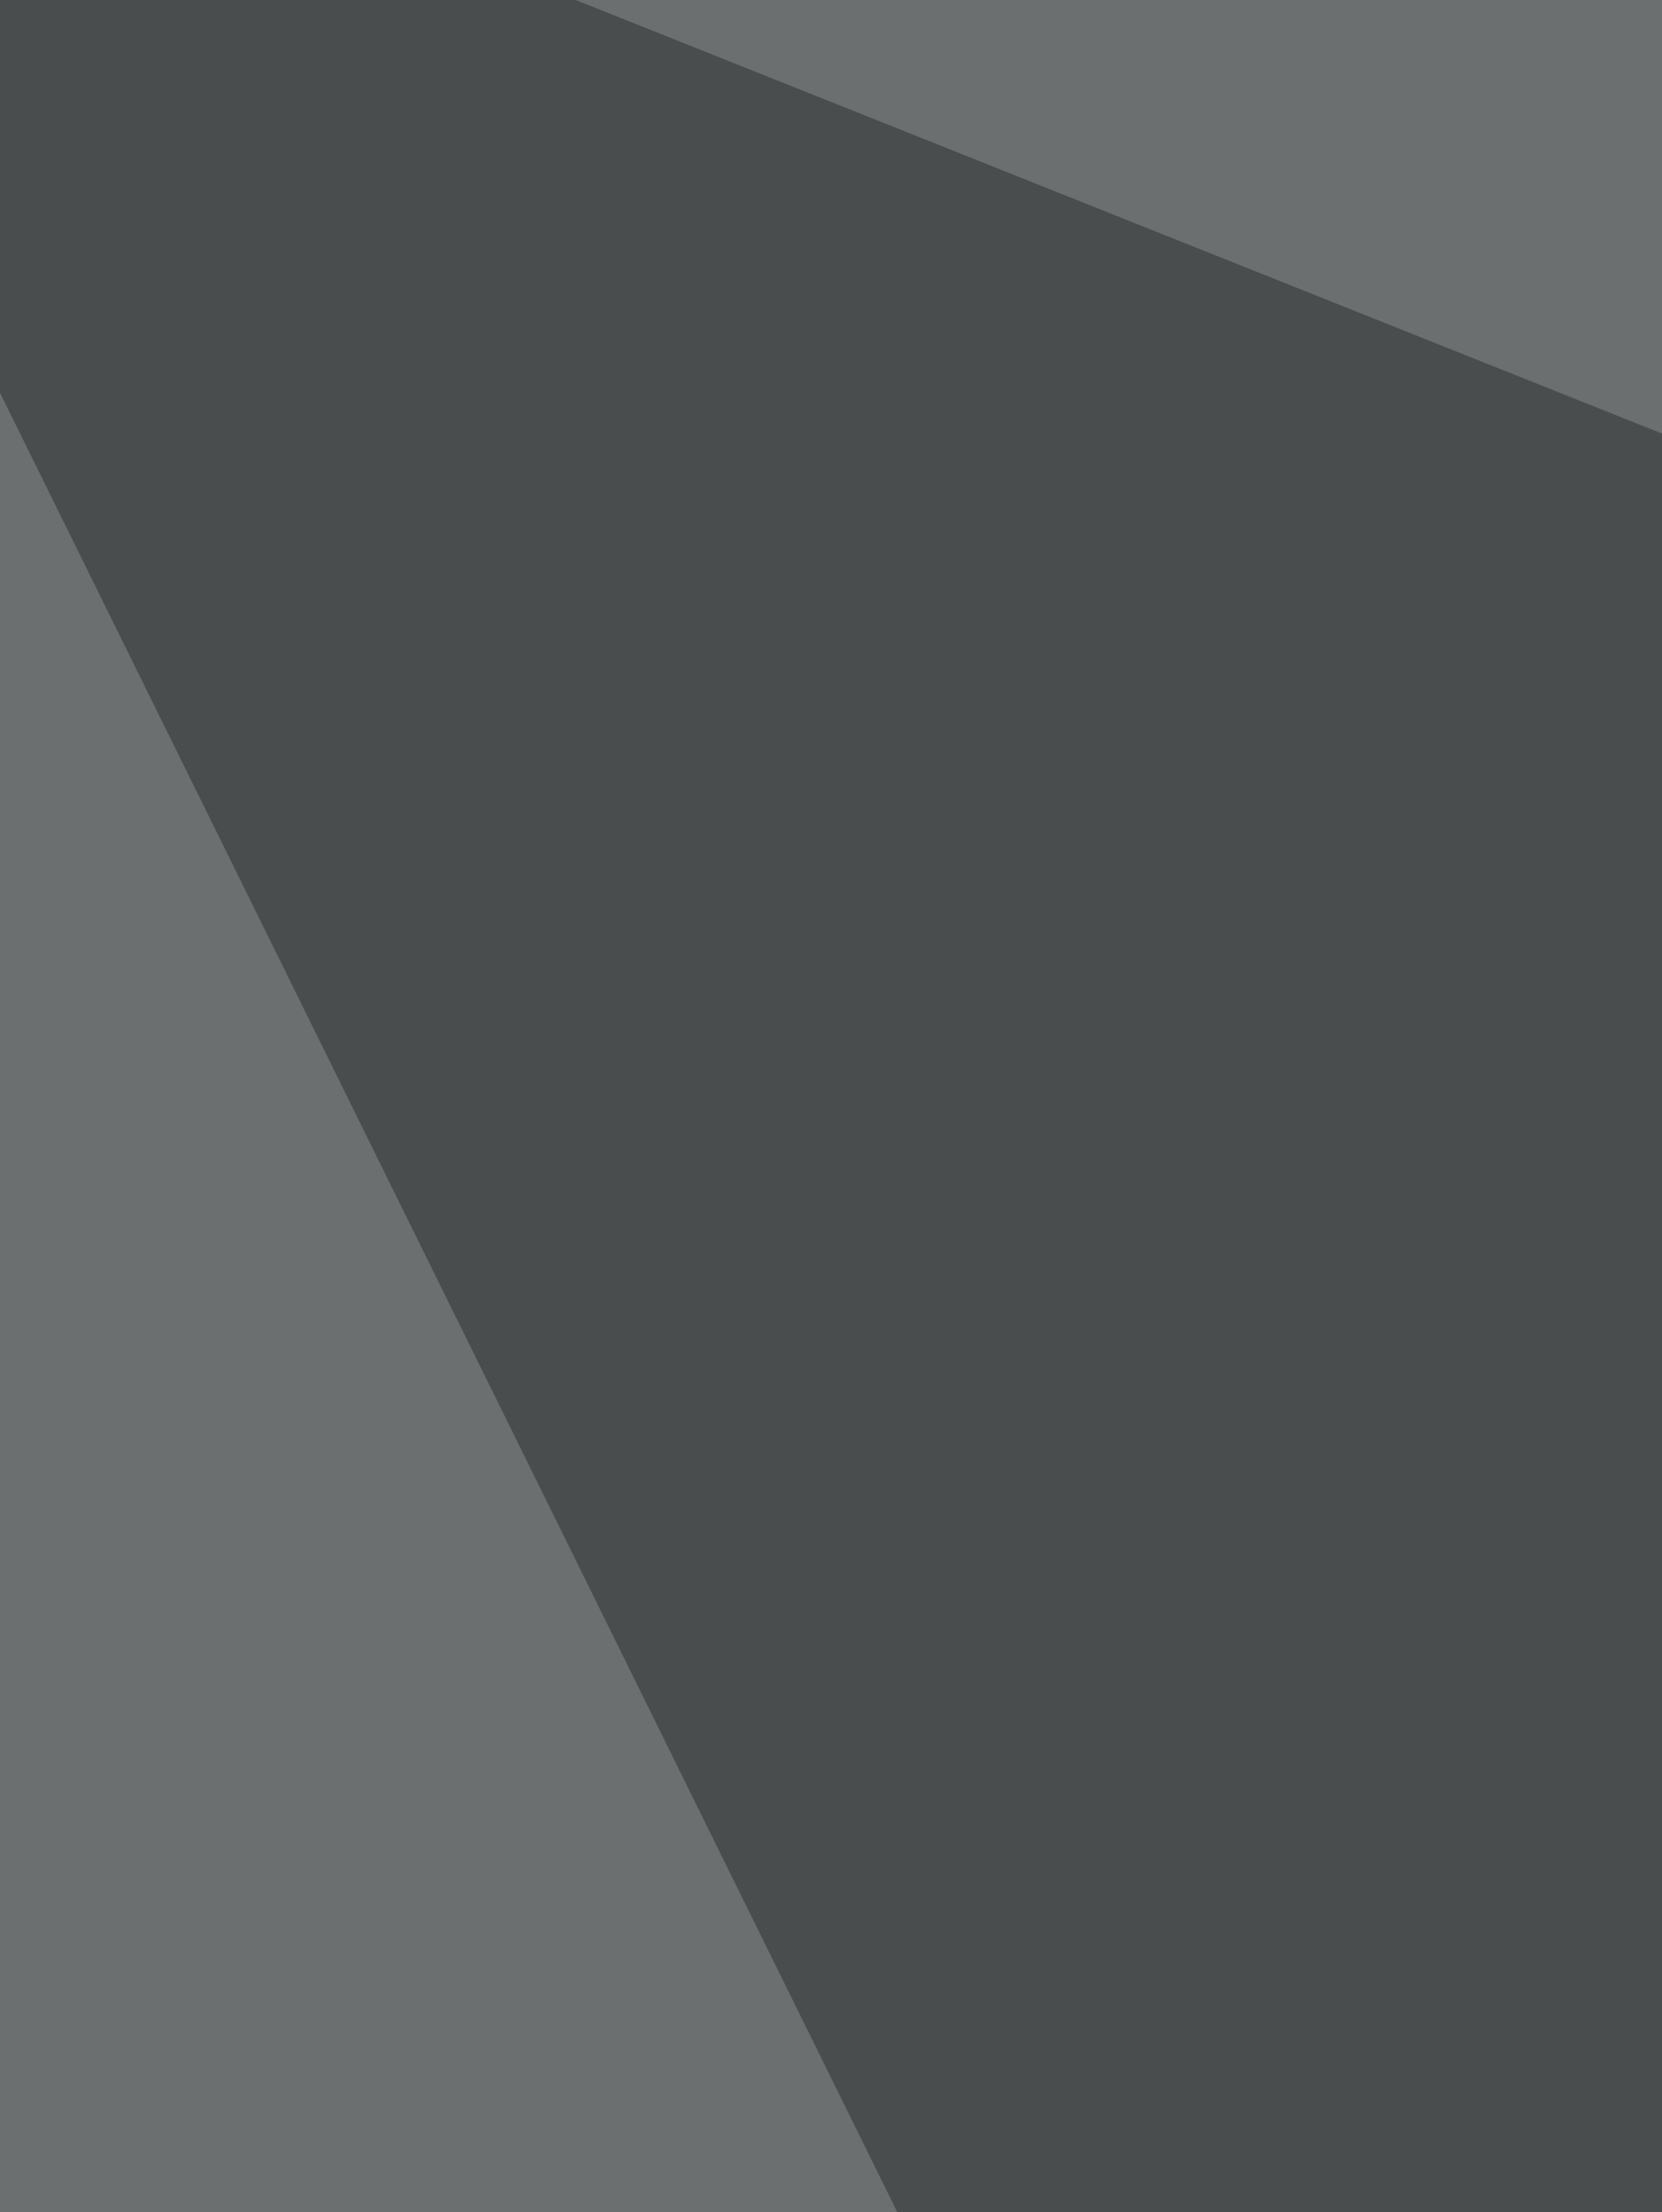 <svg xmlns="http://www.w3.org/2000/svg" width="263" height="350"><filter id="a"><feGaussianBlur stdDeviation="55"/></filter><rect width="100%" height="100%" fill="#6b6f70"/><g filter="url(#a)"><g fill-opacity=".5"><path fill="#ffddc5" d="M-52.7 888.7l-7.8-566.4 382.8 265.6z"/><path fill="#fff" d="M759.8 822.3L541 408.2l-140.6 35.2z"/><path fill="#2a2c2b" d="M810.5 287.1l-871-347.6 285.1 578z"/><path fill="#ccebf1" d="M712.9 1060.5L572.3 806.6l238.2-171.8z"/></g></g></svg>